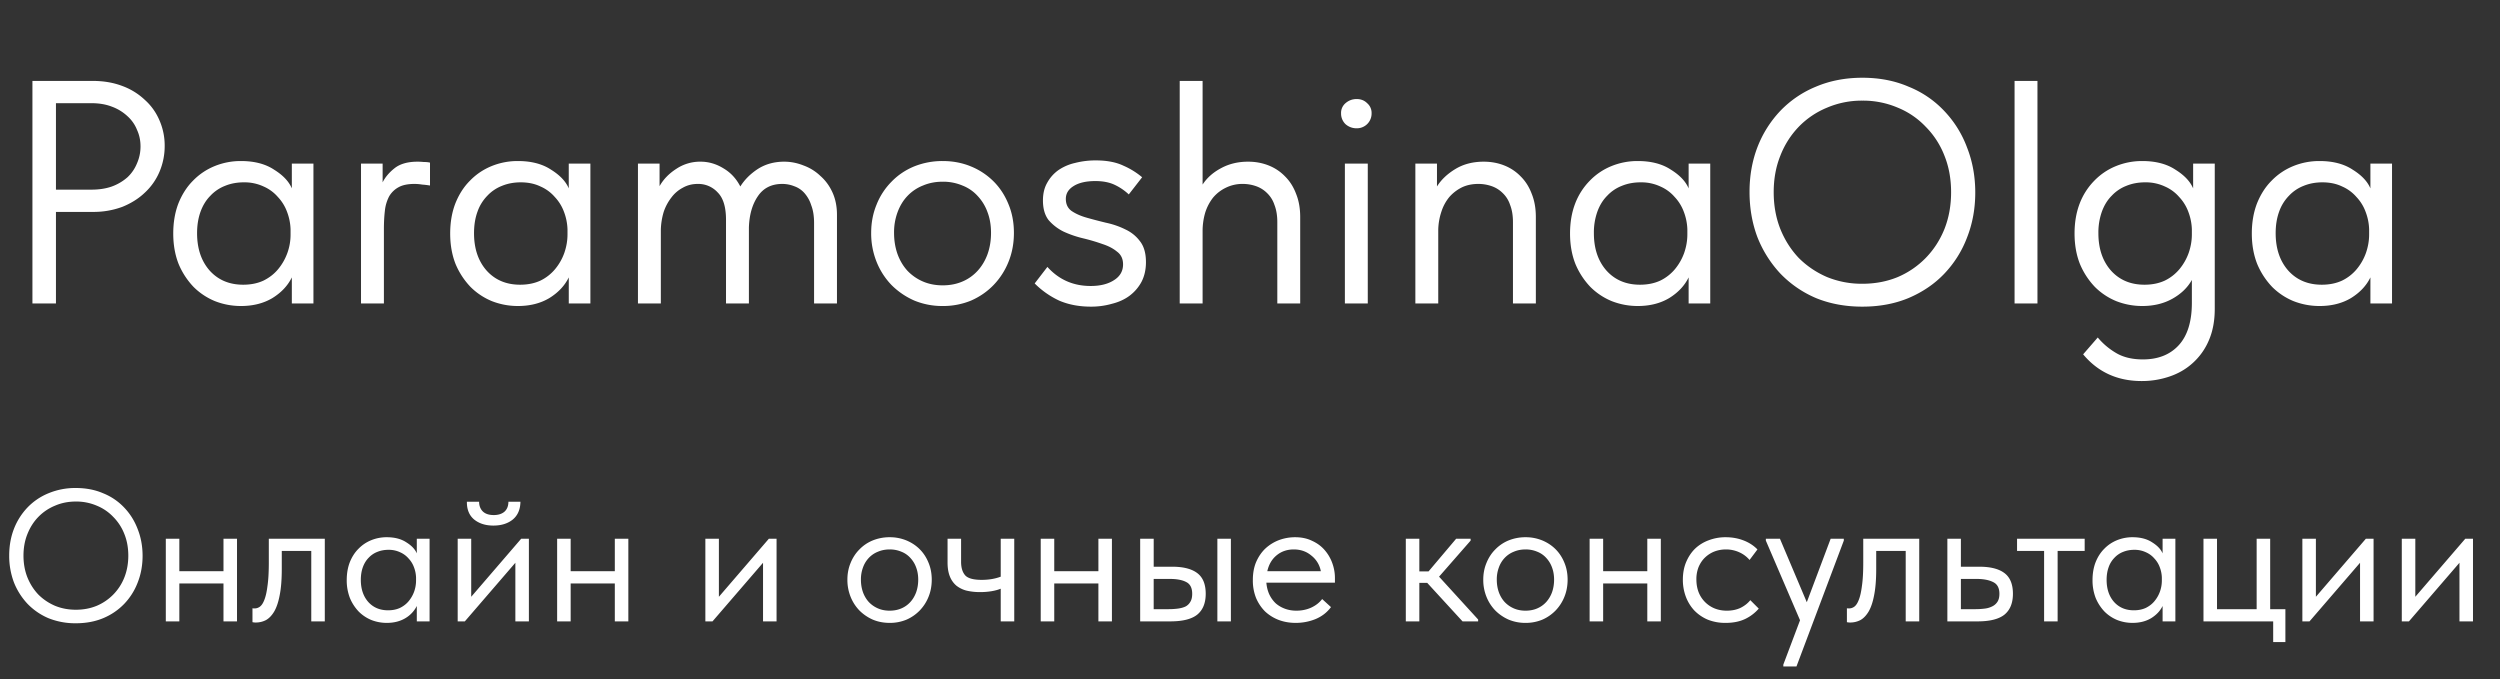 <svg xmlns="http://www.w3.org/2000/svg" width="173" height="47" fill="none" viewBox="0 0 173 47"><rect x="0" y="0" width="173" height="47" fill="#333333" stroke="none"/><path fill="#fff" d="M6.424 5.6c.748 0 1.43.117 2.046.352a4.545 4.545 0 0 1 1.562.968c.44.396.777.873 1.012 1.43a4.33 4.33 0 0 1 .352 1.738 4.54 4.54 0 0 1-.352 1.782 4.187 4.187 0 0 1-1.012 1.452c-.425.41-.946.74-1.562.99a5.705 5.705 0 0 1-2.046.352H3.872V21H2.244V5.6h4.18Zm-.11 7.524c.543 0 1.02-.073 1.43-.22a3.386 3.386 0 0 0 1.078-.638 2.72 2.72 0 0 0 .66-.968c.161-.367.242-.755.242-1.166 0-.41-.08-.792-.242-1.144a2.51 2.51 0 0 0-.66-.946 3.18 3.18 0 0 0-1.078-.66c-.41-.161-.887-.242-1.43-.242H3.872v5.984h2.442Zm10.36 8.052c-.616 0-1.21-.11-1.781-.33a4.516 4.516 0 0 1-1.497-.99 5.196 5.196 0 0 1-1.034-1.584c-.249-.63-.373-1.335-.373-2.112 0-.763.117-1.452.351-2.068.25-.63.587-1.159 1.012-1.584.426-.44.925-.777 1.496-1.012a4.763 4.763 0 0 1 1.826-.352c.925 0 1.687.198 2.288.594.616.381 1.027.814 1.233 1.298V11.32h1.495V21h-1.495v-1.804c-.28.572-.727 1.049-1.343 1.43-.616.367-1.341.55-2.178.55Zm.154-1.474c.529 0 .998-.095 1.409-.286.41-.205.748-.47 1.012-.792a3.74 3.74 0 0 0 .858-2.398v-.352a3.704 3.704 0 0 0-.242-1.21 2.992 2.992 0 0 0-.638-1.034 2.757 2.757 0 0 0-.99-.726 3.118 3.118 0 0 0-1.364-.286c-.47 0-.903.08-1.299.242a2.747 2.747 0 0 0-1.011.682c-.294.293-.521.66-.683 1.1-.16.44-.242.939-.242 1.496 0 1.07.294 1.936.88 2.596.587.645 1.357.968 2.31.968Zm12.07-8.514c.117 0 .257.007.418.022.176 0 .323.015.44.044v1.584a6.297 6.297 0 0 0-.55-.066 3.21 3.21 0 0 0-.528-.044c-.47 0-.843.08-1.122.242a1.67 1.67 0 0 0-.638.638 2.803 2.803 0 0 0-.286.99c-.044.381-.066.8-.066 1.254V21h-1.584v-9.68h1.496v1.298c.176-.352.447-.675.814-.968.381-.308.917-.462 1.606-.462Zm6.94 9.988c-.616 0-1.21-.11-1.782-.33a4.516 4.516 0 0 1-1.495-.99 5.198 5.198 0 0 1-1.035-1.584c-.249-.63-.373-1.335-.373-2.112 0-.763.117-1.452.352-2.068.249-.63.586-1.159 1.012-1.584.425-.44.923-.777 1.495-1.012a4.763 4.763 0 0 1 1.827-.352c.924 0 1.686.198 2.288.594.615.381 1.026.814 1.231 1.298V11.32h1.497V21h-1.496v-1.804c-.28.572-.727 1.049-1.343 1.43-.615.367-1.341.55-2.177.55Zm.154-1.474c.529 0 .998-.095 1.409-.286a3.05 3.05 0 0 0 1.011-.792 3.68 3.68 0 0 0 .639-1.122c.146-.425.22-.85.22-1.276v-.352a3.702 3.702 0 0 0-.242-1.21 2.99 2.99 0 0 0-.639-1.034 2.757 2.757 0 0 0-.99-.726c-.395-.19-.85-.286-1.364-.286-.469 0-.901.08-1.297.242a2.748 2.748 0 0 0-1.012.682 2.98 2.98 0 0 0-.682 1.1c-.162.44-.242.939-.242 1.496 0 1.07.293 1.936.88 2.596.586.645 1.356.968 2.31.968Zm14.248-4.488c0-.88-.19-1.51-.572-1.892a1.81 1.81 0 0 0-1.386-.594c-.381 0-.726.088-1.034.264a2.342 2.342 0 0 0-.792.682 3.36 3.36 0 0 0-.528.99 4.71 4.71 0 0 0-.198 1.232V21h-1.584v-9.68h1.496v1.562c.264-.47.645-.865 1.144-1.188a2.954 2.954 0 0 1 1.694-.506c.557 0 1.085.154 1.584.462.499.293.887.711 1.166 1.254.293-.47.697-.873 1.21-1.21.528-.337 1.137-.506 1.826-.506.455 0 .902.088 1.342.264.44.161.829.403 1.166.726.352.308.63.69.836 1.144.205.455.308.968.308 1.54V21h-1.584v-5.566c0-.484-.066-.895-.198-1.232a2.306 2.306 0 0 0-.484-.858 1.684 1.684 0 0 0-.704-.462 2.227 2.227 0 0 0-.814-.154c-.748 0-1.313.286-1.694.858-.381.557-.587 1.276-.616 2.156V21H50.24v-5.786Zm14.995 5.962a5.062 5.062 0 0 1-1.958-.374 5.14 5.14 0 0 1-1.584-1.078 4.958 4.958 0 0 1-1.034-1.606 5.286 5.286 0 0 1-.374-2.002c0-.704.125-1.357.374-1.958a4.71 4.71 0 0 1 1.034-1.584c.44-.455.961-.807 1.562-1.056a5.227 5.227 0 0 1 1.98-.374c.704 0 1.357.125 1.958.374a4.76 4.76 0 0 1 1.562 1.034c.44.44.785.968 1.034 1.584.25.601.374 1.261.374 1.98 0 .719-.124 1.386-.374 2.002a4.956 4.956 0 0 1-1.034 1.606c-.44.455-.96.814-1.562 1.078a5.062 5.062 0 0 1-1.958.374Zm0-1.43c.499 0 .954-.088 1.364-.264a3.002 3.002 0 0 0 1.056-.748c.294-.323.521-.704.682-1.144.162-.455.242-.946.242-1.474s-.08-1.005-.242-1.43a3.2 3.2 0 0 0-.682-1.122 2.781 2.781 0 0 0-1.056-.726 3.427 3.427 0 0 0-1.364-.264c-.498 0-.953.088-1.364.264a2.98 2.98 0 0 0-1.078.726c-.293.308-.52.682-.682 1.122a4.007 4.007 0 0 0-.242 1.43c0 .528.081 1.02.242 1.474.162.44.389.821.682 1.144a3.24 3.24 0 0 0 1.078.748c.411.176.866.264 1.364.264Zm10.26 1.474c-.822 0-1.555-.14-2.2-.418a5.894 5.894 0 0 1-1.695-1.188l.88-1.144c.792.88 1.79 1.32 2.992 1.32.66 0 1.196-.132 1.606-.396.426-.264.638-.63.638-1.1 0-.381-.139-.675-.418-.88-.264-.22-.601-.396-1.012-.528a13.12 13.12 0 0 0-1.342-.396 7.21 7.21 0 0 1-1.342-.462 3.29 3.29 0 0 1-1.034-.792c-.264-.337-.396-.792-.396-1.364 0-.47.096-.873.286-1.21.191-.352.448-.645.77-.88a3.353 3.353 0 0 1 1.166-.506 5.702 5.702 0 0 1 1.43-.176c.778 0 1.423.125 1.936.374a5.28 5.28 0 0 1 1.276.792l-.924 1.188a3.766 3.766 0 0 0-.968-.66c-.366-.176-.814-.264-1.342-.264-.645 0-1.151.117-1.518.352-.352.22-.528.513-.528.88s.132.645.396.836c.279.19.624.345 1.034.462.411.117.858.235 1.342.352.484.103.932.257 1.342.462.411.19.748.462 1.012.814.279.352.418.836.418 1.452 0 .513-.102.968-.308 1.364a2.942 2.942 0 0 1-.836.968c-.337.25-.74.433-1.21.55a5.185 5.185 0 0 1-1.452.198Zm12.895-5.852c0-.455-.066-.85-.198-1.188a1.977 1.977 0 0 0-.506-.814 2.019 2.019 0 0 0-.77-.484 2.776 2.776 0 0 0-.924-.154 2.57 2.57 0 0 0-1.166.264 2.65 2.65 0 0 0-.88.682 3.277 3.277 0 0 0-.55 1.056 4.555 4.555 0 0 0-.176 1.298V21h-1.584V5.6h1.584v7.172c.294-.455.712-.829 1.254-1.122.558-.308 1.188-.462 1.892-.462.514 0 .99.088 1.43.264.44.176.822.433 1.144.77.323.323.572.719.748 1.188.191.47.286 1.005.286 1.606V21H88.39v-5.632Zm4.676-4.048h1.584V21h-1.584v-9.68Zm.814-2.442a1.14 1.14 0 0 1-.77-.286 1.018 1.018 0 0 1-.308-.748.88.88 0 0 1 .308-.704c.22-.19.477-.286.77-.286.293 0 .535.095.726.286a.88.88 0 0 1 .308.704 1.018 1.018 0 0 1-1.034 1.034Zm10.817 6.49c0-.455-.066-.85-.198-1.188a1.974 1.974 0 0 0-.506-.814 2.022 2.022 0 0 0-.77-.484 2.773 2.773 0 0 0-.924-.154c-.425 0-.807.08-1.144.242a2.852 2.852 0 0 0-.858.66 3.042 3.042 0 0 0-.55 1.012 4.23 4.23 0 0 0-.22 1.254V21h-1.584v-9.68h1.496v1.584c.293-.47.719-.873 1.276-1.21.557-.337 1.21-.506 1.958-.506.513 0 .99.088 1.43.264.44.176.821.433 1.144.77.323.323.572.719.748 1.188.191.47.286 1.005.286 1.606V21h-1.584v-5.632Zm8.636 5.808c-.616 0-1.21-.11-1.782-.33a4.513 4.513 0 0 1-1.496-.99 5.185 5.185 0 0 1-1.034-1.584c-.25-.63-.374-1.335-.374-2.112 0-.763.117-1.452.352-2.068a4.579 4.579 0 0 1 1.012-1.584 4.36 4.36 0 0 1 1.496-1.012 4.76 4.76 0 0 1 1.826-.352c.924 0 1.686.198 2.288.594.616.381 1.026.814 1.232 1.298V11.32h1.496V21h-1.496v-1.804c-.279.572-.726 1.049-1.342 1.43-.616.367-1.342.55-2.178.55Zm.154-1.474c.528 0 .997-.095 1.408-.286a3.05 3.05 0 0 0 1.012-.792 3.72 3.72 0 0 0 .638-1.122c.146-.425.22-.85.22-1.276v-.352a3.728 3.728 0 0 0-.242-1.21 3.005 3.005 0 0 0-.638-1.034 2.757 2.757 0 0 0-.99-.726 3.118 3.118 0 0 0-1.364-.286c-.47 0-.902.08-1.298.242a2.74 2.74 0 0 0-1.012.682c-.294.293-.521.66-.682 1.1a4.31 4.31 0 0 0-.242 1.496c0 1.07.293 1.936.88 2.596.586.645 1.356.968 2.31.968Zm15.391-.066c.88 0 1.694-.154 2.442-.462a5.963 5.963 0 0 0 1.936-1.32c.558-.572.99-1.24 1.298-2.002.308-.777.462-1.628.462-2.552 0-.924-.154-1.767-.462-2.53a5.82 5.82 0 0 0-1.298-2.002 5.54 5.54 0 0 0-1.936-1.32 6.1 6.1 0 0 0-2.442-.484 6.1 6.1 0 0 0-2.442.484c-.748.308-1.4.748-1.958 1.32a6.01 6.01 0 0 0-1.276 2.002c-.308.763-.462 1.606-.462 2.53 0 .924.154 1.775.462 2.552.308.763.734 1.43 1.276 2.002.558.557 1.21.997 1.958 1.32a6.352 6.352 0 0 0 2.442.462Zm0 1.584c-1.173 0-2.244-.198-3.212-.594a7.474 7.474 0 0 1-2.464-1.694 7.95 7.95 0 0 1-1.584-2.508c-.366-.968-.55-2.017-.55-3.146 0-1.115.184-2.149.55-3.102a7.633 7.633 0 0 1 1.584-2.508 7.205 7.205 0 0 1 2.464-1.672c.968-.41 2.039-.616 3.212-.616 1.174 0 2.237.205 3.19.616a6.92 6.92 0 0 1 2.464 1.672 7.374 7.374 0 0 1 1.584 2.53c.382.968.572 2.01.572 3.124 0 1.115-.19 2.156-.572 3.124a7.422 7.422 0 0 1-1.584 2.508c-.674.704-1.496 1.261-2.464 1.672-.953.396-2.016.594-3.19.594Zm10.53-15.62h1.584V21h-1.584V5.6Zm8.837 15.576c-.616 0-1.21-.11-1.782-.33a4.513 4.513 0 0 1-1.496-.99 5.185 5.185 0 0 1-1.034-1.584c-.25-.63-.374-1.335-.374-2.112 0-.763.117-1.452.352-2.068a4.579 4.579 0 0 1 1.012-1.584 4.36 4.36 0 0 1 1.496-1.012 4.76 4.76 0 0 1 1.826-.352c.924 0 1.686.198 2.288.594.616.381 1.026.814 1.232 1.298V11.32h1.496v10.054c0 .836-.14 1.57-.418 2.2a4.412 4.412 0 0 1-1.122 1.562c-.455.41-.99.719-1.606.924a5.89 5.89 0 0 1-1.914.308c-1.672 0-3.022-.616-4.048-1.848l1.012-1.166c.352.425.777.785 1.276 1.078.498.293 1.114.44 1.848.44 1.056 0 1.884-.33 2.486-.99.601-.66.902-1.635.902-2.926v-1.584c-.294.528-.741.96-1.342 1.298-.602.337-1.298.506-2.09.506Zm.154-1.474c.528 0 .997-.095 1.408-.286a3.05 3.05 0 0 0 1.012-.792 3.72 3.72 0 0 0 .638-1.122c.146-.425.22-.85.22-1.276v-.352a3.728 3.728 0 0 0-.242-1.21 3.005 3.005 0 0 0-.638-1.034 2.757 2.757 0 0 0-.99-.726 3.118 3.118 0 0 0-1.364-.286c-.47 0-.902.08-1.298.242a2.74 2.74 0 0 0-1.012.682c-.294.293-.521.66-.682 1.1a4.31 4.31 0 0 0-.242 1.496c0 1.07.293 1.936.88 2.596.586.645 1.356.968 2.31.968Zm12.113 1.474c-.616 0-1.21-.11-1.782-.33a4.523 4.523 0 0 1-1.496-.99 5.203 5.203 0 0 1-1.034-1.584c-.249-.63-.374-1.335-.374-2.112 0-.763.118-1.452.352-2.068.25-.63.587-1.159 1.012-1.584.426-.44.924-.777 1.496-1.012a4.764 4.764 0 0 1 1.826-.352c.924 0 1.687.198 2.288.594.616.381 1.027.814 1.232 1.298V11.32h1.496V21h-1.496v-1.804c-.278.572-.726 1.049-1.342 1.43-.616.367-1.342.55-2.178.55Zm.154-1.474c.528 0 .998-.095 1.408-.286a3.04 3.04 0 0 0 1.012-.792c.279-.337.492-.711.638-1.122.147-.425.22-.85.22-1.276v-.352a3.676 3.676 0 0 0-.242-1.21 2.975 2.975 0 0 0-.638-1.034 2.757 2.757 0 0 0-.99-.726c-.396-.19-.85-.286-1.364-.286-.469 0-.902.08-1.298.242a2.756 2.756 0 0 0-1.012.682 2.99 2.99 0 0 0-.682 1.1c-.161.44-.242.939-.242 1.496 0 1.07.294 1.936.88 2.596.587.645 1.357.968 2.31.968ZM5.252 42.194c.52 0 1.001-.091 1.443-.273a3.528 3.528 0 0 0 1.911-1.963c.182-.46.273-.962.273-1.508s-.091-1.044-.273-1.495a3.445 3.445 0 0 0-.767-1.183 3.277 3.277 0 0 0-1.144-.78 3.604 3.604 0 0 0-1.443-.286c-.52 0-1.001.095-1.443.286a3.41 3.41 0 0 0-1.157.78c-.32.33-.572.724-.754 1.183-.182.45-.273.949-.273 1.495 0 .546.091 1.049.273 1.508.182.45.433.845.754 1.183.33.33.715.59 1.157.78.442.182.923.273 1.443.273Zm0 .936a4.968 4.968 0 0 1-1.898-.351 4.41 4.41 0 0 1-1.456-1.001 4.684 4.684 0 0 1-.936-1.482 5.206 5.206 0 0 1-.325-1.859c0-.659.108-1.27.325-1.833a4.497 4.497 0 0 1 .936-1.482 4.251 4.251 0 0 1 1.456-.988 4.811 4.811 0 0 1 1.898-.364c.693 0 1.322.121 1.885.364a4.092 4.092 0 0 1 1.456.988c.407.425.72.923.936 1.495.225.572.338 1.187.338 1.846s-.113 1.274-.338 1.846a4.398 4.398 0 0 1-.936 1.482 4.33 4.33 0 0 1-1.456.988c-.563.234-1.192.351-1.885.351Zm10.213-2.756H12.41V43h-.936v-5.72h.936v2.249h3.055V37.28h.936V43h-.936v-2.626Zm2.227 2.704a.69.69 0 0 1-.156-.013.144.144 0 0 1-.065-.013v-.962a.38.38 0 0 0 .09.013h.066a.609.609 0 0 0 .35-.117c.122-.087.226-.243.313-.468.095-.234.169-.559.22-.975.061-.416.092-.958.092-1.625V37.28h3.874V43h-.936v-4.875h-2.041v1.261c0 .72-.048 1.317-.143 1.794-.087.468-.213.845-.377 1.131-.165.277-.355.477-.572.598a1.526 1.526 0 0 1-.715.169Zm9.071.026c-.364 0-.715-.065-1.053-.195a2.67 2.67 0 0 1-.884-.585 3.072 3.072 0 0 1-.61-.936 3.37 3.37 0 0 1-.222-1.248c0-.45.07-.858.208-1.222.148-.373.347-.685.598-.936.252-.26.546-.46.884-.598a2.814 2.814 0 0 1 1.08-.208c.545 0 .996.117 1.351.351.364.225.607.481.728.767V37.28h.884V43h-.884v-1.066a2.05 2.05 0 0 1-.793.845c-.364.217-.793.325-1.287.325Zm.091-.871c.312 0 .59-.056.832-.169.243-.121.442-.277.598-.468.165-.2.29-.42.377-.663a2.3 2.3 0 0 0 .13-.754v-.208a2.185 2.185 0 0 0-.143-.715 1.765 1.765 0 0 0-.377-.611 1.629 1.629 0 0 0-.585-.429 1.836 1.836 0 0 0-.806-.169c-.277 0-.533.048-.767.143a1.625 1.625 0 0 0-.598.403c-.173.173-.307.39-.403.65-.095.26-.143.555-.143.884 0 .633.174 1.144.52 1.534.347.381.802.572 1.365.572Zm4.818-4.953h.936v4.017l3.458-4.017h.533V43h-.936v-4.056L32.166 43h-.494v-5.72Zm2.47-.91c-.537 0-.98-.139-1.326-.416-.346-.286-.515-.698-.507-1.235h.845c0 .277.087.503.26.676.174.165.425.247.754.247.312 0 .56-.078.741-.234.182-.165.273-.394.273-.689h.832c-.008.537-.186.949-.533 1.235-.346.277-.793.416-1.339.416Zm8.402 4.004H39.49V43h-.936v-5.72h.936v2.249h3.055V37.28h.936V43h-.936v-2.626Zm6.267-3.094h.936v4.017l3.458-4.017h.533V43h-.936v-4.056L49.305 43h-.494v-5.72Zm12.754 5.824c-.416 0-.802-.074-1.157-.221a3.035 3.035 0 0 1-.936-.637 2.929 2.929 0 0 1-.611-.949 3.122 3.122 0 0 1-.221-1.183c0-.416.073-.802.22-1.157.148-.364.352-.676.612-.936.26-.269.567-.477.923-.624a3.09 3.09 0 0 1 1.17-.221 3 3 0 0 1 1.157.221c.355.147.663.351.923.611s.463.572.61.936c.148.355.222.745.222 1.17 0 .425-.074.819-.221 1.183a2.93 2.93 0 0 1-.611.949 2.88 2.88 0 0 1-.923.637 2.992 2.992 0 0 1-1.157.221Zm0-.845c.294 0 .563-.052.806-.156a1.78 1.78 0 0 0 .624-.442c.173-.19.307-.416.403-.676.095-.269.143-.559.143-.871 0-.312-.048-.594-.143-.845a1.893 1.893 0 0 0-.403-.663 1.644 1.644 0 0 0-.624-.429 2.026 2.026 0 0 0-.806-.156c-.295 0-.564.052-.806.156a1.76 1.76 0 0 0-.637.429 1.89 1.89 0 0 0-.403.663 2.366 2.366 0 0 0-.143.845c0 .312.047.602.143.871.095.26.23.485.403.676.182.19.394.338.637.442.242.104.511.156.806.156Zm7.685-1.521c-.164.07-.368.126-.61.169a4.688 4.688 0 0 1-.82.065 3.95 3.95 0 0 1-.949-.104 1.91 1.91 0 0 1-.702-.351 1.618 1.618 0 0 1-.442-.637c-.104-.26-.156-.576-.156-.949V37.28h.936v1.599c0 .407.096.72.286.936.191.208.572.312 1.144.312.486 0 .923-.074 1.313-.221V37.28h.936V43h-.936v-2.262Zm6.759-.364h-3.055V43h-.936v-5.72h.936v2.249h3.055V37.28h.936V43h-.936v-2.626Zm5.113-1.157c.763 0 1.339.147 1.729.442.39.295.585.771.585 1.43 0 .641-.195 1.122-.585 1.443-.39.312-1.01.468-1.86.468H78.9v-5.72h.936v1.937h1.287Zm3.12-1.937h.936V43h-.936v-5.72Zm-3.393 4.875c.234 0 .45-.013.65-.039.208-.026.386-.074.533-.143a.815.815 0 0 0 .338-.325c.087-.139.13-.325.13-.559 0-.399-.135-.667-.403-.806-.269-.147-.65-.221-1.144-.221h-1.118v2.093h1.014Zm8.811.949c-.424 0-.819-.07-1.183-.208a2.899 2.899 0 0 1-.936-.585 2.95 2.95 0 0 1-.624-.936 3.268 3.268 0 0 1-.22-1.235c0-.477.077-.897.233-1.261.165-.373.382-.685.65-.936.278-.251.59-.442.936-.572.356-.13.724-.195 1.105-.195.442 0 .832.082 1.17.247.347.156.637.368.871.637.234.269.412.572.533.91.122.338.182.68.182 1.027v.325h-4.745c.026.303.096.576.208.819.113.234.26.438.442.611.191.165.408.29.65.377.243.087.503.13.78.13.364 0 .702-.07 1.014-.208.321-.147.577-.347.767-.598l.611.559c-.277.373-.637.65-1.079.832-.433.173-.888.26-1.365.26Zm-.13-5.083c-.459 0-.853.134-1.183.403-.329.269-.546.637-.65 1.105h3.705a1.777 1.777 0 0 0-.65-1.079c-.338-.286-.745-.429-1.222-.429Zm7.752-.741h.936v2.262h.637l1.911-2.262h1.001v.13l-2.184 2.496 2.704 2.964V43h-1.079l-2.444-2.665h-.546V43h-.936v-5.72Zm8.285 5.824a2.99 2.99 0 0 1-1.157-.221 3.021 3.021 0 0 1-.936-.637 2.924 2.924 0 0 1-.611-.949 3.11 3.11 0 0 1-.221-1.183c0-.416.073-.802.221-1.157.147-.364.351-.676.611-.936a2.71 2.71 0 0 1 .923-.624 3.09 3.09 0 0 1 1.17-.221 3 3 0 0 1 1.157.221c.355.147.663.351.923.611s.463.572.611.936c.147.355.221.745.221 1.17 0 .425-.074.819-.221 1.183a2.94 2.94 0 0 1-.611.949 2.88 2.88 0 0 1-.923.637 2.994 2.994 0 0 1-1.157.221Zm0-.845c.294 0 .563-.052.806-.156.242-.104.45-.251.624-.442a2.05 2.05 0 0 0 .403-.676c.095-.269.143-.559.143-.871 0-.312-.048-.594-.143-.845a1.906 1.906 0 0 0-.403-.663 1.654 1.654 0 0 0-.624-.429 2.029 2.029 0 0 0-.806-.156c-.295 0-.564.052-.806.156a1.758 1.758 0 0 0-.637.429 1.877 1.877 0 0 0-.403.663 2.353 2.353 0 0 0-.143.845c0 .312.047.602.143.871.095.26.229.485.403.676.182.19.394.338.637.442.242.104.511.156.806.156Zm8.426-1.885h-3.055V43h-.936v-5.72h.936v2.249h3.055V37.28h.936V43h-.936v-2.626Zm5.425 2.73a3.27 3.27 0 0 1-1.235-.221 2.845 2.845 0 0 1-.936-.637 2.877 2.877 0 0 1-.585-.949 3.31 3.31 0 0 1-.208-1.183c0-.46.078-.871.234-1.235.156-.364.364-.672.624-.923.269-.251.581-.442.936-.572a3.258 3.258 0 0 1 1.17-.208c.442 0 .854.074 1.235.221.382.147.702.355.962.624l-.546.728a2.006 2.006 0 0 0-.715-.533 2.202 2.202 0 0 0-.923-.195c-.277 0-.541.048-.793.143a1.994 1.994 0 0 0-.65.416c-.182.173-.329.39-.442.65a2.264 2.264 0 0 0-.156.871c0 .32.052.615.156.884a1.999 1.999 0 0 0 1.105 1.118c.26.104.542.156.845.156.356 0 .672-.065.949-.195.278-.139.503-.316.676-.533l.585.585a2.904 2.904 0 0 1-.936.715c-.381.182-.832.273-1.352.273Zm3.988 2.886 1.157-3.068-2.366-5.512v-.13h.975l1.859 4.394 1.651-4.394h.91v.13l-3.276 8.71h-.91v-.13Zm4.621-2.912a.695.695 0 0 1-.156-.013.143.143 0 0 1-.065-.013v-.962a.383.383 0 0 0 .091.013h.065a.61.61 0 0 0 .351-.117c.121-.087.225-.243.312-.468.095-.234.169-.559.221-.975.061-.416.091-.958.091-1.625V37.28h3.874V43h-.936v-4.875h-2.041v1.261c0 .72-.048 1.317-.143 1.794-.087.468-.212.845-.377 1.131-.165.277-.355.477-.572.598a1.527 1.527 0 0 1-.715.169Zm6.731-5.798h.936v1.937h1.287c.763 0 1.339.147 1.729.442.39.295.585.771.585 1.43 0 .641-.195 1.122-.585 1.443-.39.312-1.009.468-1.859.468h-2.093v-5.72Zm1.911 4.875c.234 0 .455-.013.663-.039a1.54 1.54 0 0 0 .533-.156.88.88 0 0 0 .364-.325c.087-.139.13-.32.13-.546 0-.399-.143-.667-.429-.806-.286-.147-.671-.221-1.157-.221h-1.079v2.093h.975Zm4.783-4.03h-1.872v-.845h4.68v.845h-1.872V43h-.936v-4.875Zm6.12 4.979c-.364 0-.715-.065-1.053-.195a2.666 2.666 0 0 1-.884-.585 3.077 3.077 0 0 1-.611-.936 3.376 3.376 0 0 1-.221-1.248c0-.45.069-.858.208-1.222.147-.373.347-.685.598-.936.251-.26.546-.46.884-.598a2.815 2.815 0 0 1 1.079-.208c.546 0 .997.117 1.352.351.364.225.607.481.728.767V37.28h.884V43h-.884v-1.066c-.165.338-.429.62-.793.845-.364.217-.793.325-1.287.325Zm.091-.871c.312 0 .589-.056.832-.169.243-.121.442-.277.598-.468.165-.2.29-.42.377-.663.087-.251.13-.503.13-.754v-.208a2.187 2.187 0 0 0-.143-.715 1.767 1.767 0 0 0-.377-.611 1.629 1.629 0 0 0-.585-.429 1.837 1.837 0 0 0-.806-.169c-.277 0-.533.048-.767.143a1.624 1.624 0 0 0-.598.403 1.76 1.76 0 0 0-.403.65c-.095.26-.143.555-.143.884 0 .633.173 1.144.52 1.534.347.381.802.572 1.365.572Zm9.641.767h-4.823v-5.72h.936v4.875h2.743V37.28h.936v4.875h1.053v2.275h-.845V43Zm2.02-5.72h.936v4.017l3.458-4.017h.533V43h-.936v-4.056L159.818 43h-.494v-5.72Zm6.88 0h.936v4.017l3.458-4.017h.533V43h-.936v-4.056L166.698 43h-.494v-5.72Z"/></svg>